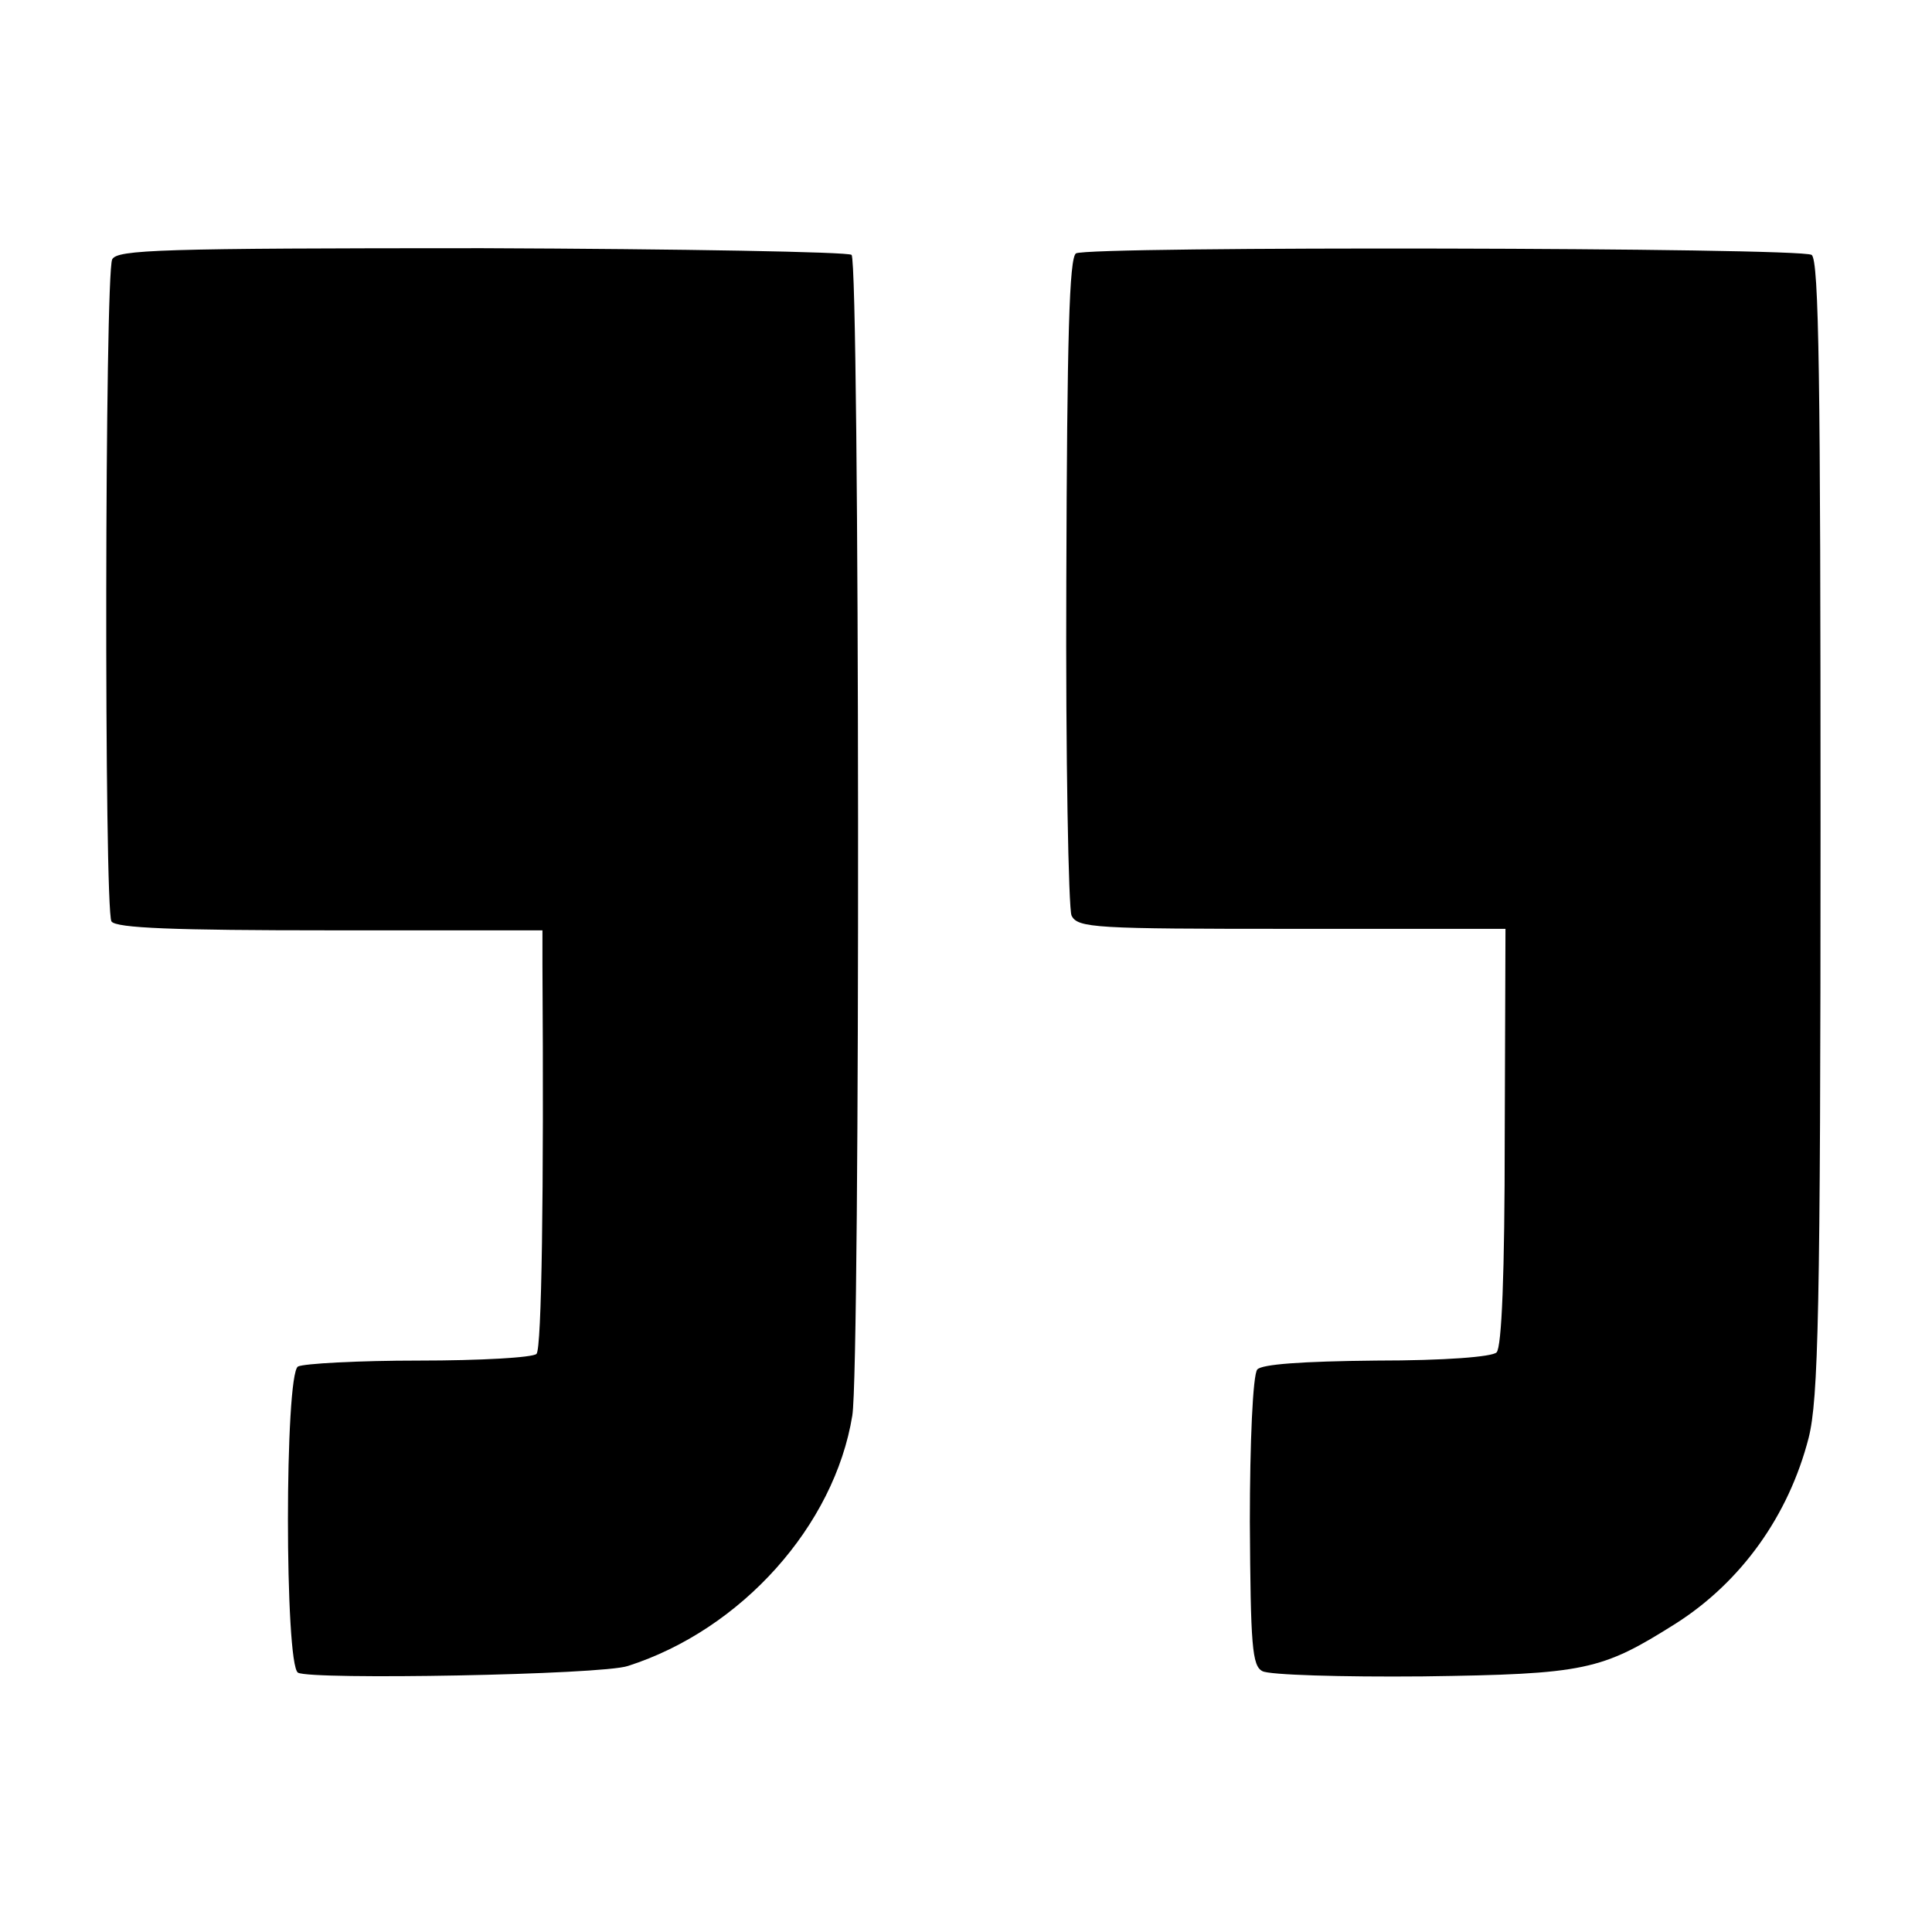 <?xml version="1.0" standalone="no"?>
<!DOCTYPE svg PUBLIC "-//W3C//DTD SVG 20010904//EN"
 "http://www.w3.org/TR/2001/REC-SVG-20010904/DTD/svg10.dtd">
<svg version="1.0" xmlns="http://www.w3.org/2000/svg"
 width="260pt" height="260pt" viewBox="0 0 260 260"
 preserveAspectRatio="xMidYMid meet">
<g transform="translate(0,260) scale(0.1,-0.1)"
fill="#000000" stroke="none">
<path d="M151 2251 c-10 -20 -11 -875 -1 -891 6 -9 84 -12 294 -12 l286 0 0
-46 c2 -307 -1 -517 -8 -524 -5 -5 -76 -9 -158 -9 -82 0 -155 -4 -163 -8 -18
-11 -18 -401 0 -412 17 -10 409 -3 444 9 153 49 278 189 302 337 11 65 10
1551 -1 1562 -4 4 -228 8 -497 9 -435 0 -491 -2 -498 -15z"/>
<path d="M1448 2259 c-9 -6 -12 -112 -13 -441 -1 -238 3 -441 7 -450 8 -17 32
-18 296 -18 l288 0 -1 -280 c0 -184 -4 -283 -11 -290 -6 -6 -69 -11 -162 -11
-101 -1 -154 -5 -160 -12 -6 -7 -10 -99 -10 -205 1 -167 3 -194 17 -201 9 -5
106 -8 216 -7 219 3 240 8 340 71 88 56 152 145 179 250 13 52 16 167 16 822
0 602 -2 763 -12 770 -16 10 -974 12 -990 2z"/>
</g>
</svg>
